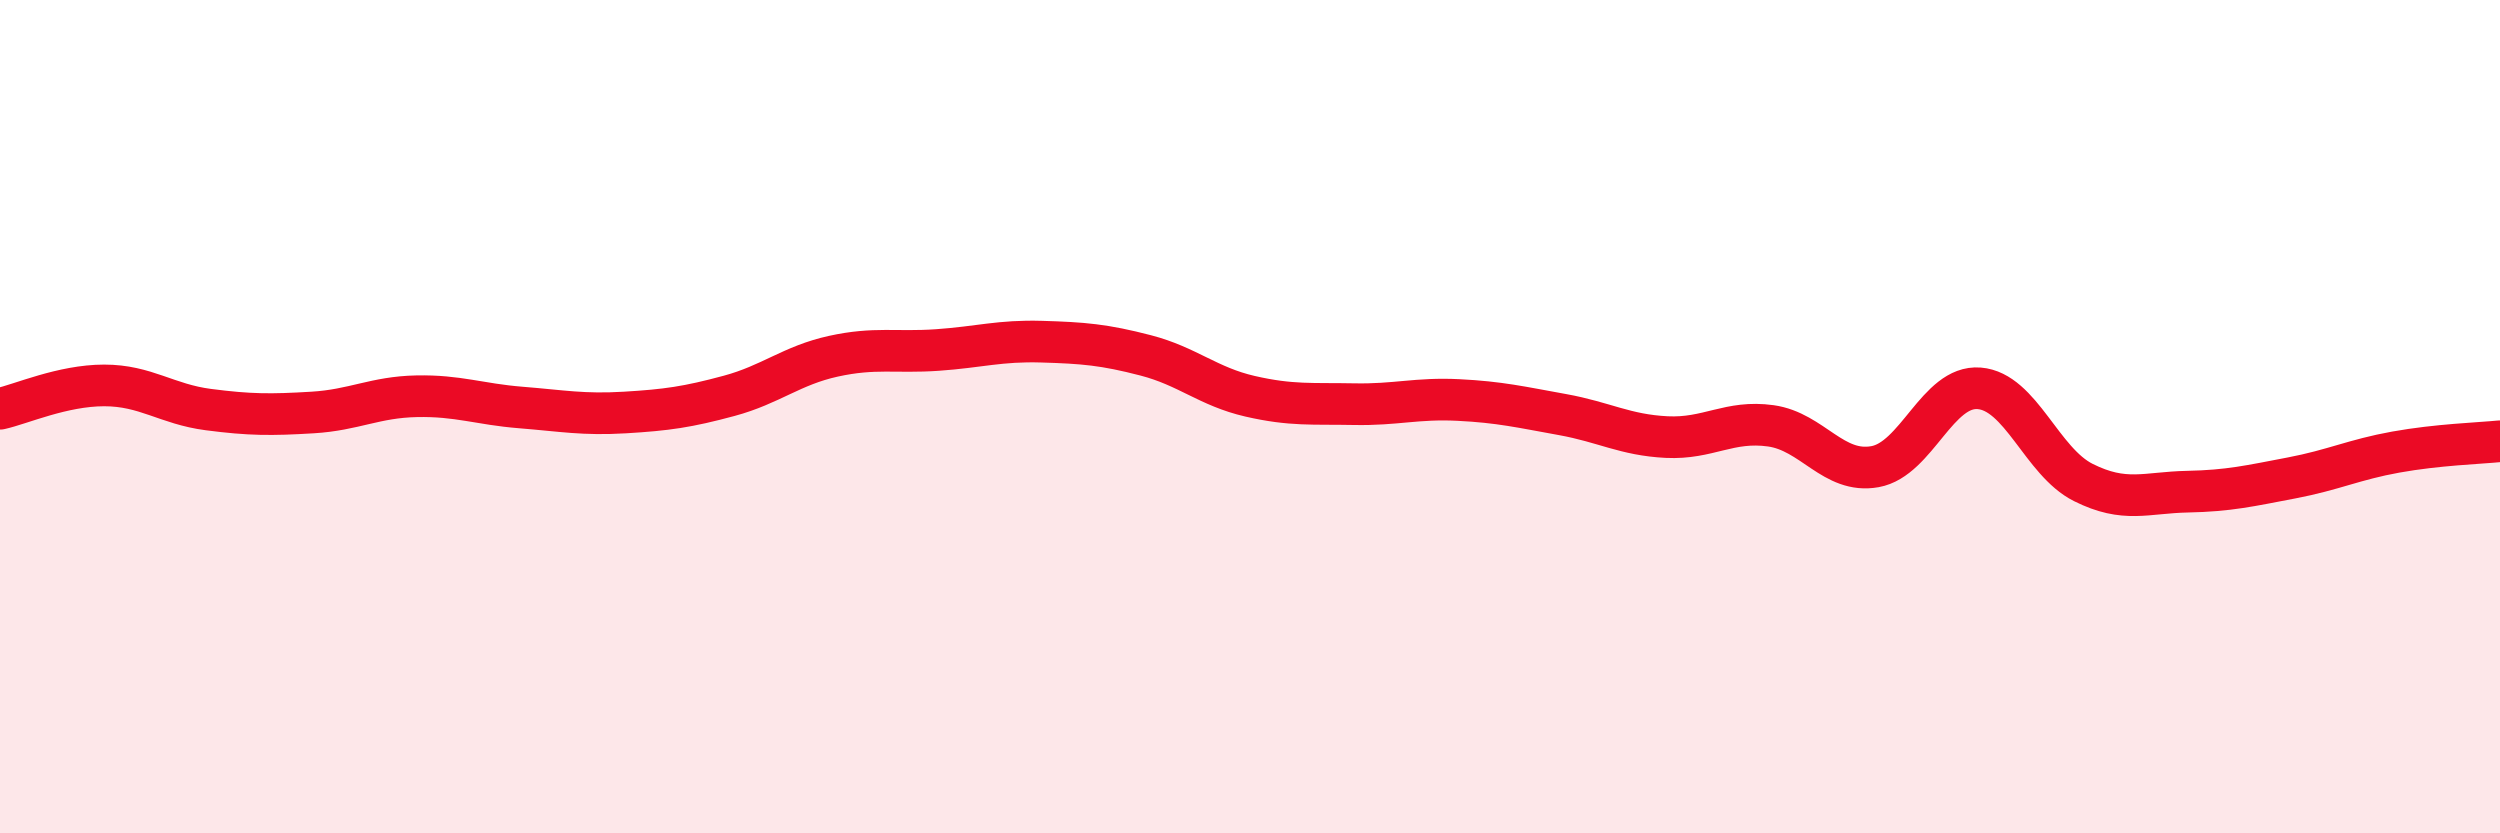 
    <svg width="60" height="20" viewBox="0 0 60 20" xmlns="http://www.w3.org/2000/svg">
      <path
        d="M 0,9.81 C 0.5,9.7 1.5,9.25 2.5,9.25 C 3.5,9.25 4,9.7 5,9.83 C 6,9.96 6.5,9.96 7.5,9.9 C 8.5,9.84 9,9.53 10,9.51 C 11,9.49 11.5,9.7 12.5,9.78 C 13.5,9.86 14,9.96 15,9.9 C 16,9.84 16.5,9.77 17.5,9.5 C 18.5,9.23 19,8.77 20,8.55 C 21,8.33 21.5,8.47 22.5,8.4 C 23.5,8.33 24,8.17 25,8.2 C 26,8.23 26.5,8.27 27.5,8.53 C 28.5,8.79 29,9.28 30,9.51 C 31,9.74 31.5,9.68 32.5,9.7 C 33.5,9.72 34,9.55 35,9.6 C 36,9.65 36.5,9.77 37.5,9.95 C 38.5,10.13 39,10.44 40,10.49 C 41,10.54 41.5,10.08 42.5,10.22 C 43.5,10.36 44,11.38 45,11.2 C 46,11.02 46.5,9.24 47.5,9.32 C 48.5,9.4 49,11.08 50,11.58 C 51,12.08 51.5,11.82 52.5,11.8 C 53.5,11.78 54,11.66 55,11.47 C 56,11.28 56.5,11.03 57.5,10.85 C 58.5,10.67 59.5,10.64 60,10.59L60 20L0 20Z"
        fill="#EB0A25"
        opacity="0.1"
        stroke-linecap="round"
        stroke-linejoin="round"
      />
      <path
        d="M 0,9.81 C 0.5,9.7 1.5,9.25 2.5,9.25 C 3.5,9.25 4,9.7 5,9.83 C 6,9.96 6.5,9.96 7.5,9.9 C 8.5,9.84 9,9.53 10,9.51 C 11,9.49 11.5,9.7 12.5,9.78 C 13.5,9.86 14,9.96 15,9.9 C 16,9.84 16.5,9.77 17.5,9.5 C 18.5,9.23 19,8.77 20,8.55 C 21,8.33 21.5,8.47 22.5,8.4 C 23.5,8.33 24,8.17 25,8.2 C 26,8.23 26.5,8.27 27.5,8.53 C 28.5,8.79 29,9.28 30,9.51 C 31,9.74 31.5,9.68 32.5,9.7 C 33.5,9.72 34,9.55 35,9.6 C 36,9.65 36.5,9.77 37.5,9.95 C 38.5,10.13 39,10.44 40,10.49 C 41,10.54 41.5,10.08 42.5,10.22 C 43.5,10.36 44,11.38 45,11.2 C 46,11.02 46.5,9.24 47.5,9.32 C 48.5,9.4 49,11.08 50,11.58 C 51,12.08 51.5,11.82 52.5,11.8 C 53.5,11.78 54,11.66 55,11.47 C 56,11.28 56.5,11.03 57.5,10.85 C 58.5,10.67 59.5,10.64 60,10.59"
        stroke="#EB0A25"
        stroke-width="1"
        fill="none"
        stroke-linecap="round"
        stroke-linejoin="round"
      />
    </svg>
  